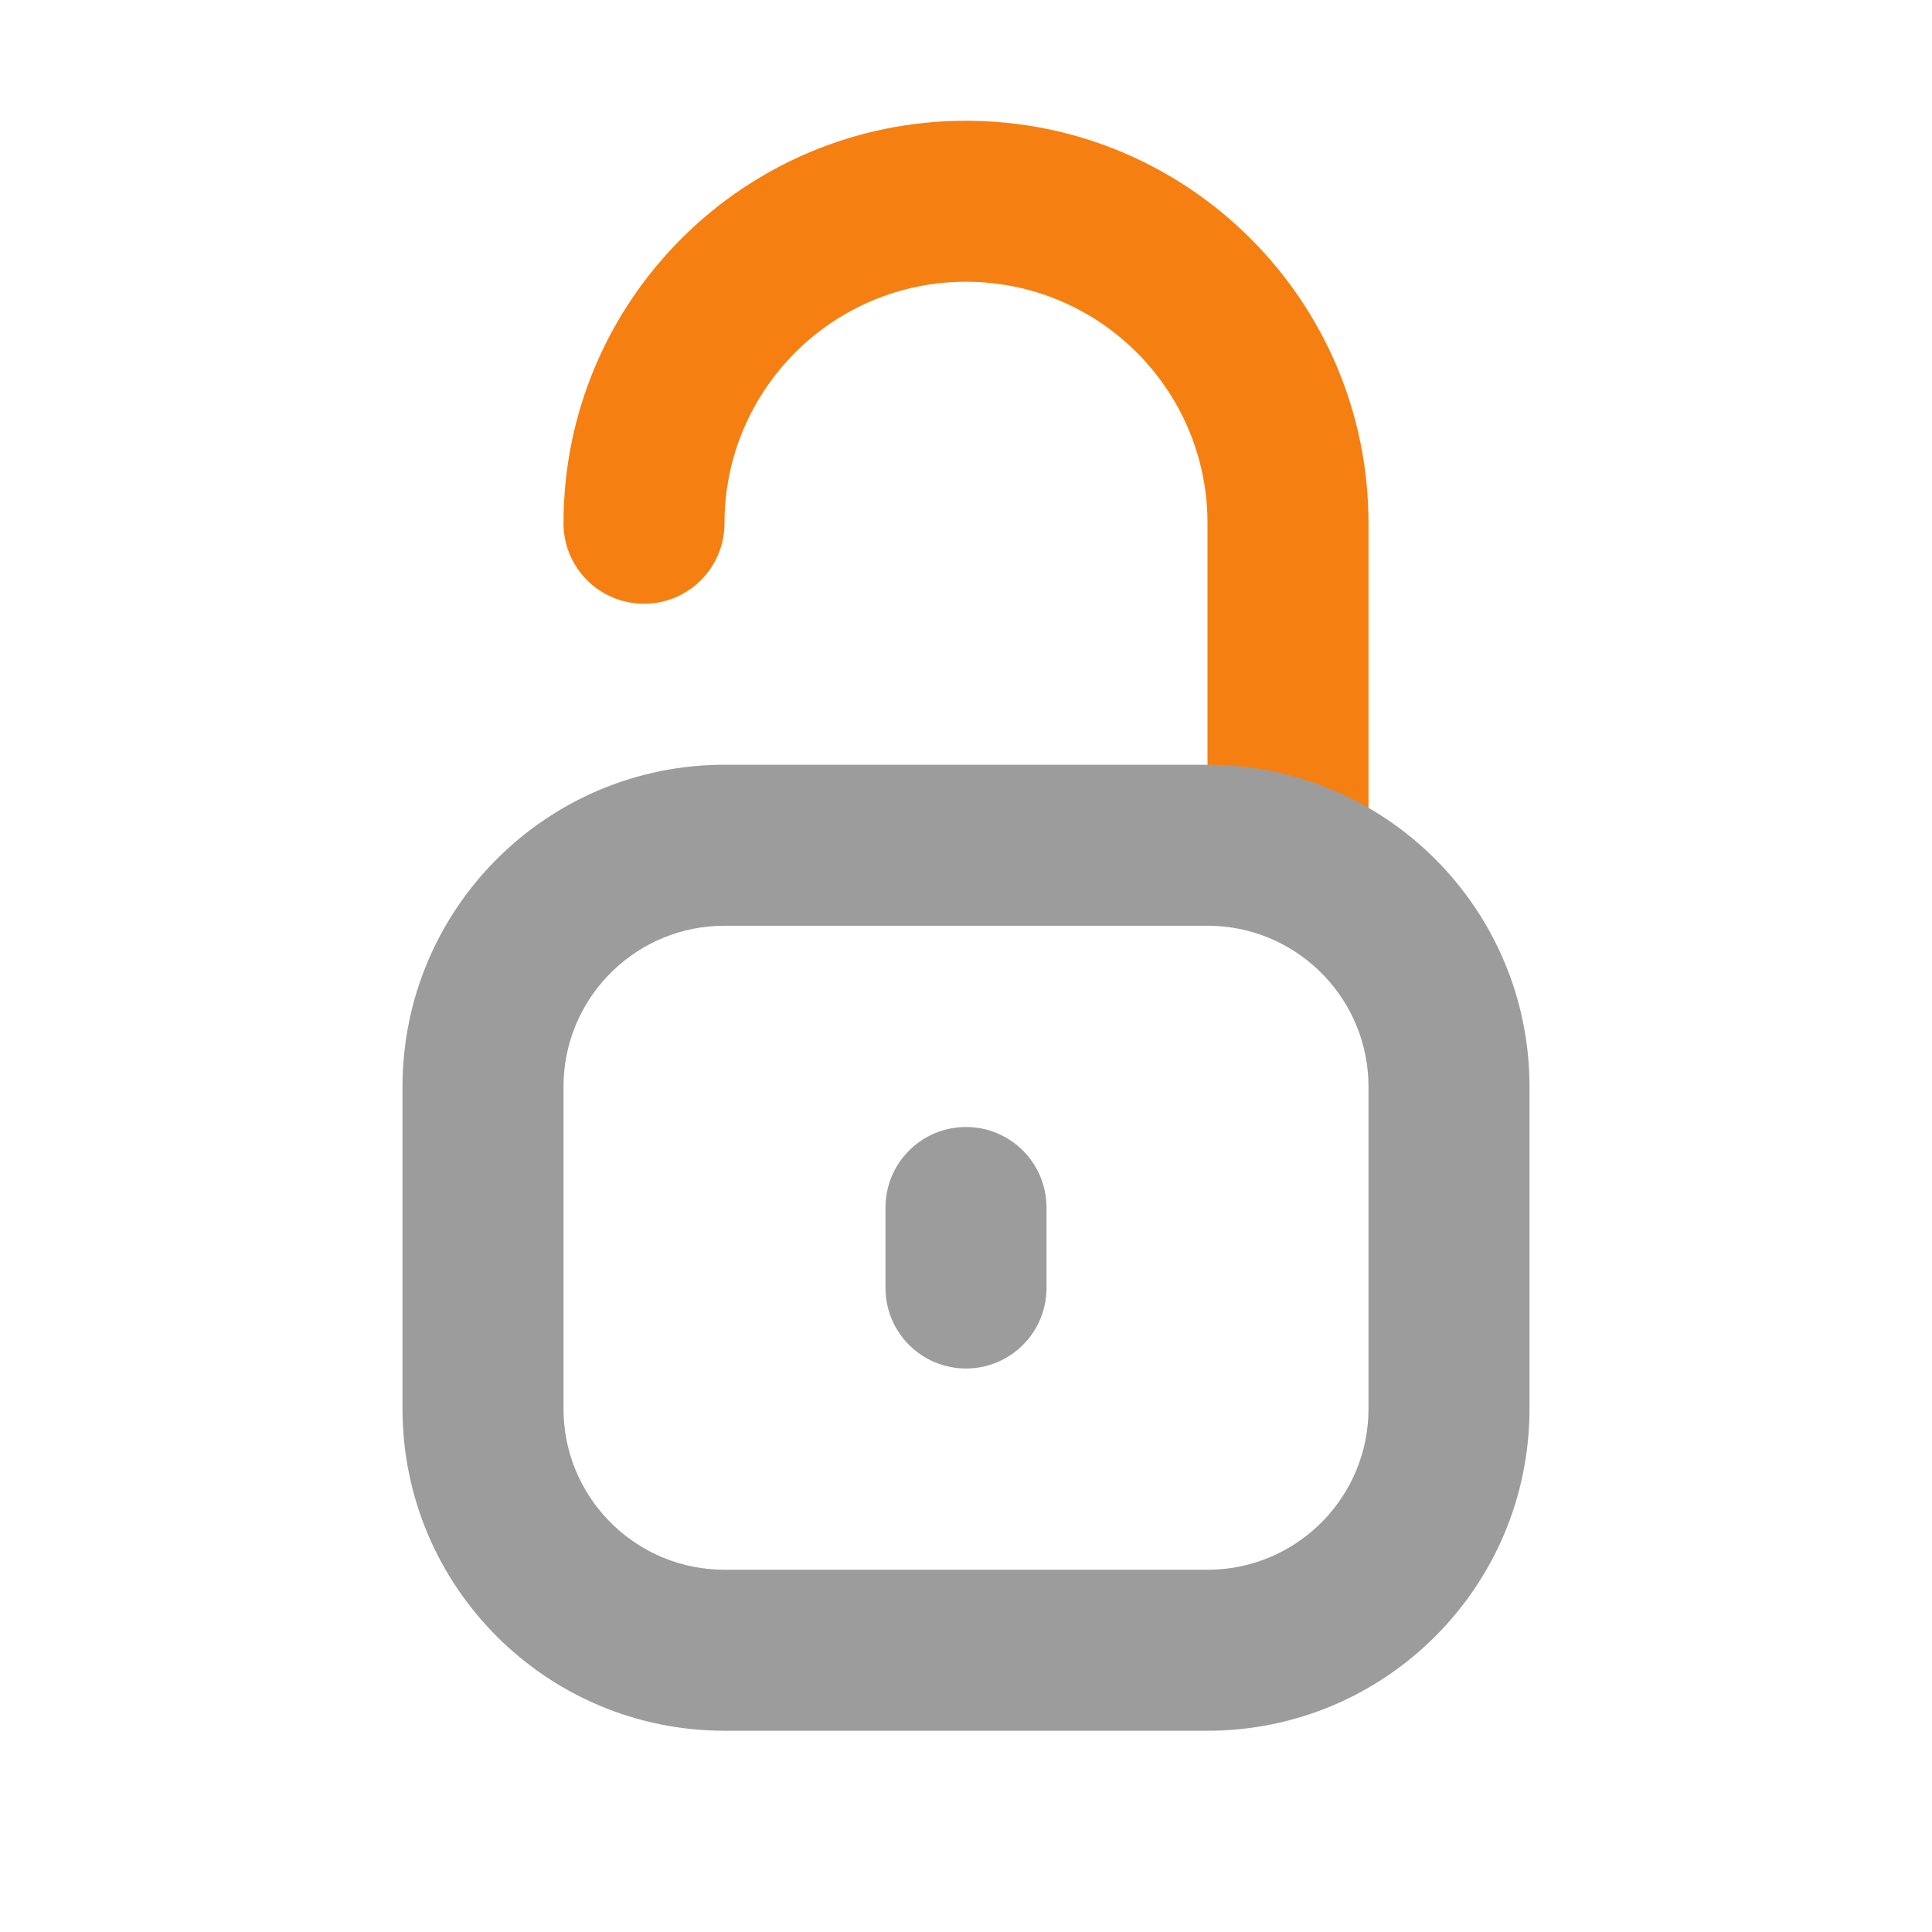 <?xml version="1.0" encoding="UTF-8"?>
<svg width="48px" height="48px" viewBox="0 0 48 48" version="1.1" xmlns="http://www.w3.org/2000/svg" xmlns:xlink="http://www.w3.org/1999/xlink">
    <title>Com / Ilustrasyonlar / Erisim</title>
    <g id="Com-/-Ilustrasyonlar-/-Erisim" stroke="none" stroke-width="1" fill="none" fill-rule="evenodd">
        <path d="M32,3 C33.054,3 33.918,3.816 33.995,4.851 L34,5 L34,13 C34,18.523 29.523,23 24,23 C18.477,23 14,18.523 14,13 C14,11.895 14.895,11 16,11 C17.105,11 18,11.895 18,13 C18,16.314 20.686,19 24,19 C27.238,19 29.878,16.434 29.996,13.225 L30,13 L30,5 C30,3.895 30.895,3 32,3 Z" id="Path" fill="#F58011" fill-rule="nonzero" transform="translate(24, 13) scale(1, -1) translate(-24, -13) "></path>
        <path d="M30,19 C34.418,19 38,22.582 38,27 L38,35 C38,39.418 34.418,43 30,43 L18,43 C13.582,43 10,39.418 10,35 L10,27 C10,22.582 13.582,19 18,19 L30,19 Z M30,23 L18,23 C15.858,23 14.109,24.684 14.005,26.8 L14,27 L14,35 C14,37.142 15.684,38.891 17.8,38.995 L18,39 L30,39 C32.142,39 33.891,37.316 33.995,35.2 L34,35 L34,27 C34,24.858 32.316,23.109 30.2,23.005 L30,23 Z M24,28 C25.105,28 26,28.895 26,30 L26,32 C26,33.105 25.105,34 24,34 C22.895,34 22,33.105 22,32 L22,30 C22,28.895 22.895,28 24,28 Z" id="Combined-Shape" fill="#9C9C9C" fill-rule="nonzero"></path>
    </g>
</svg>